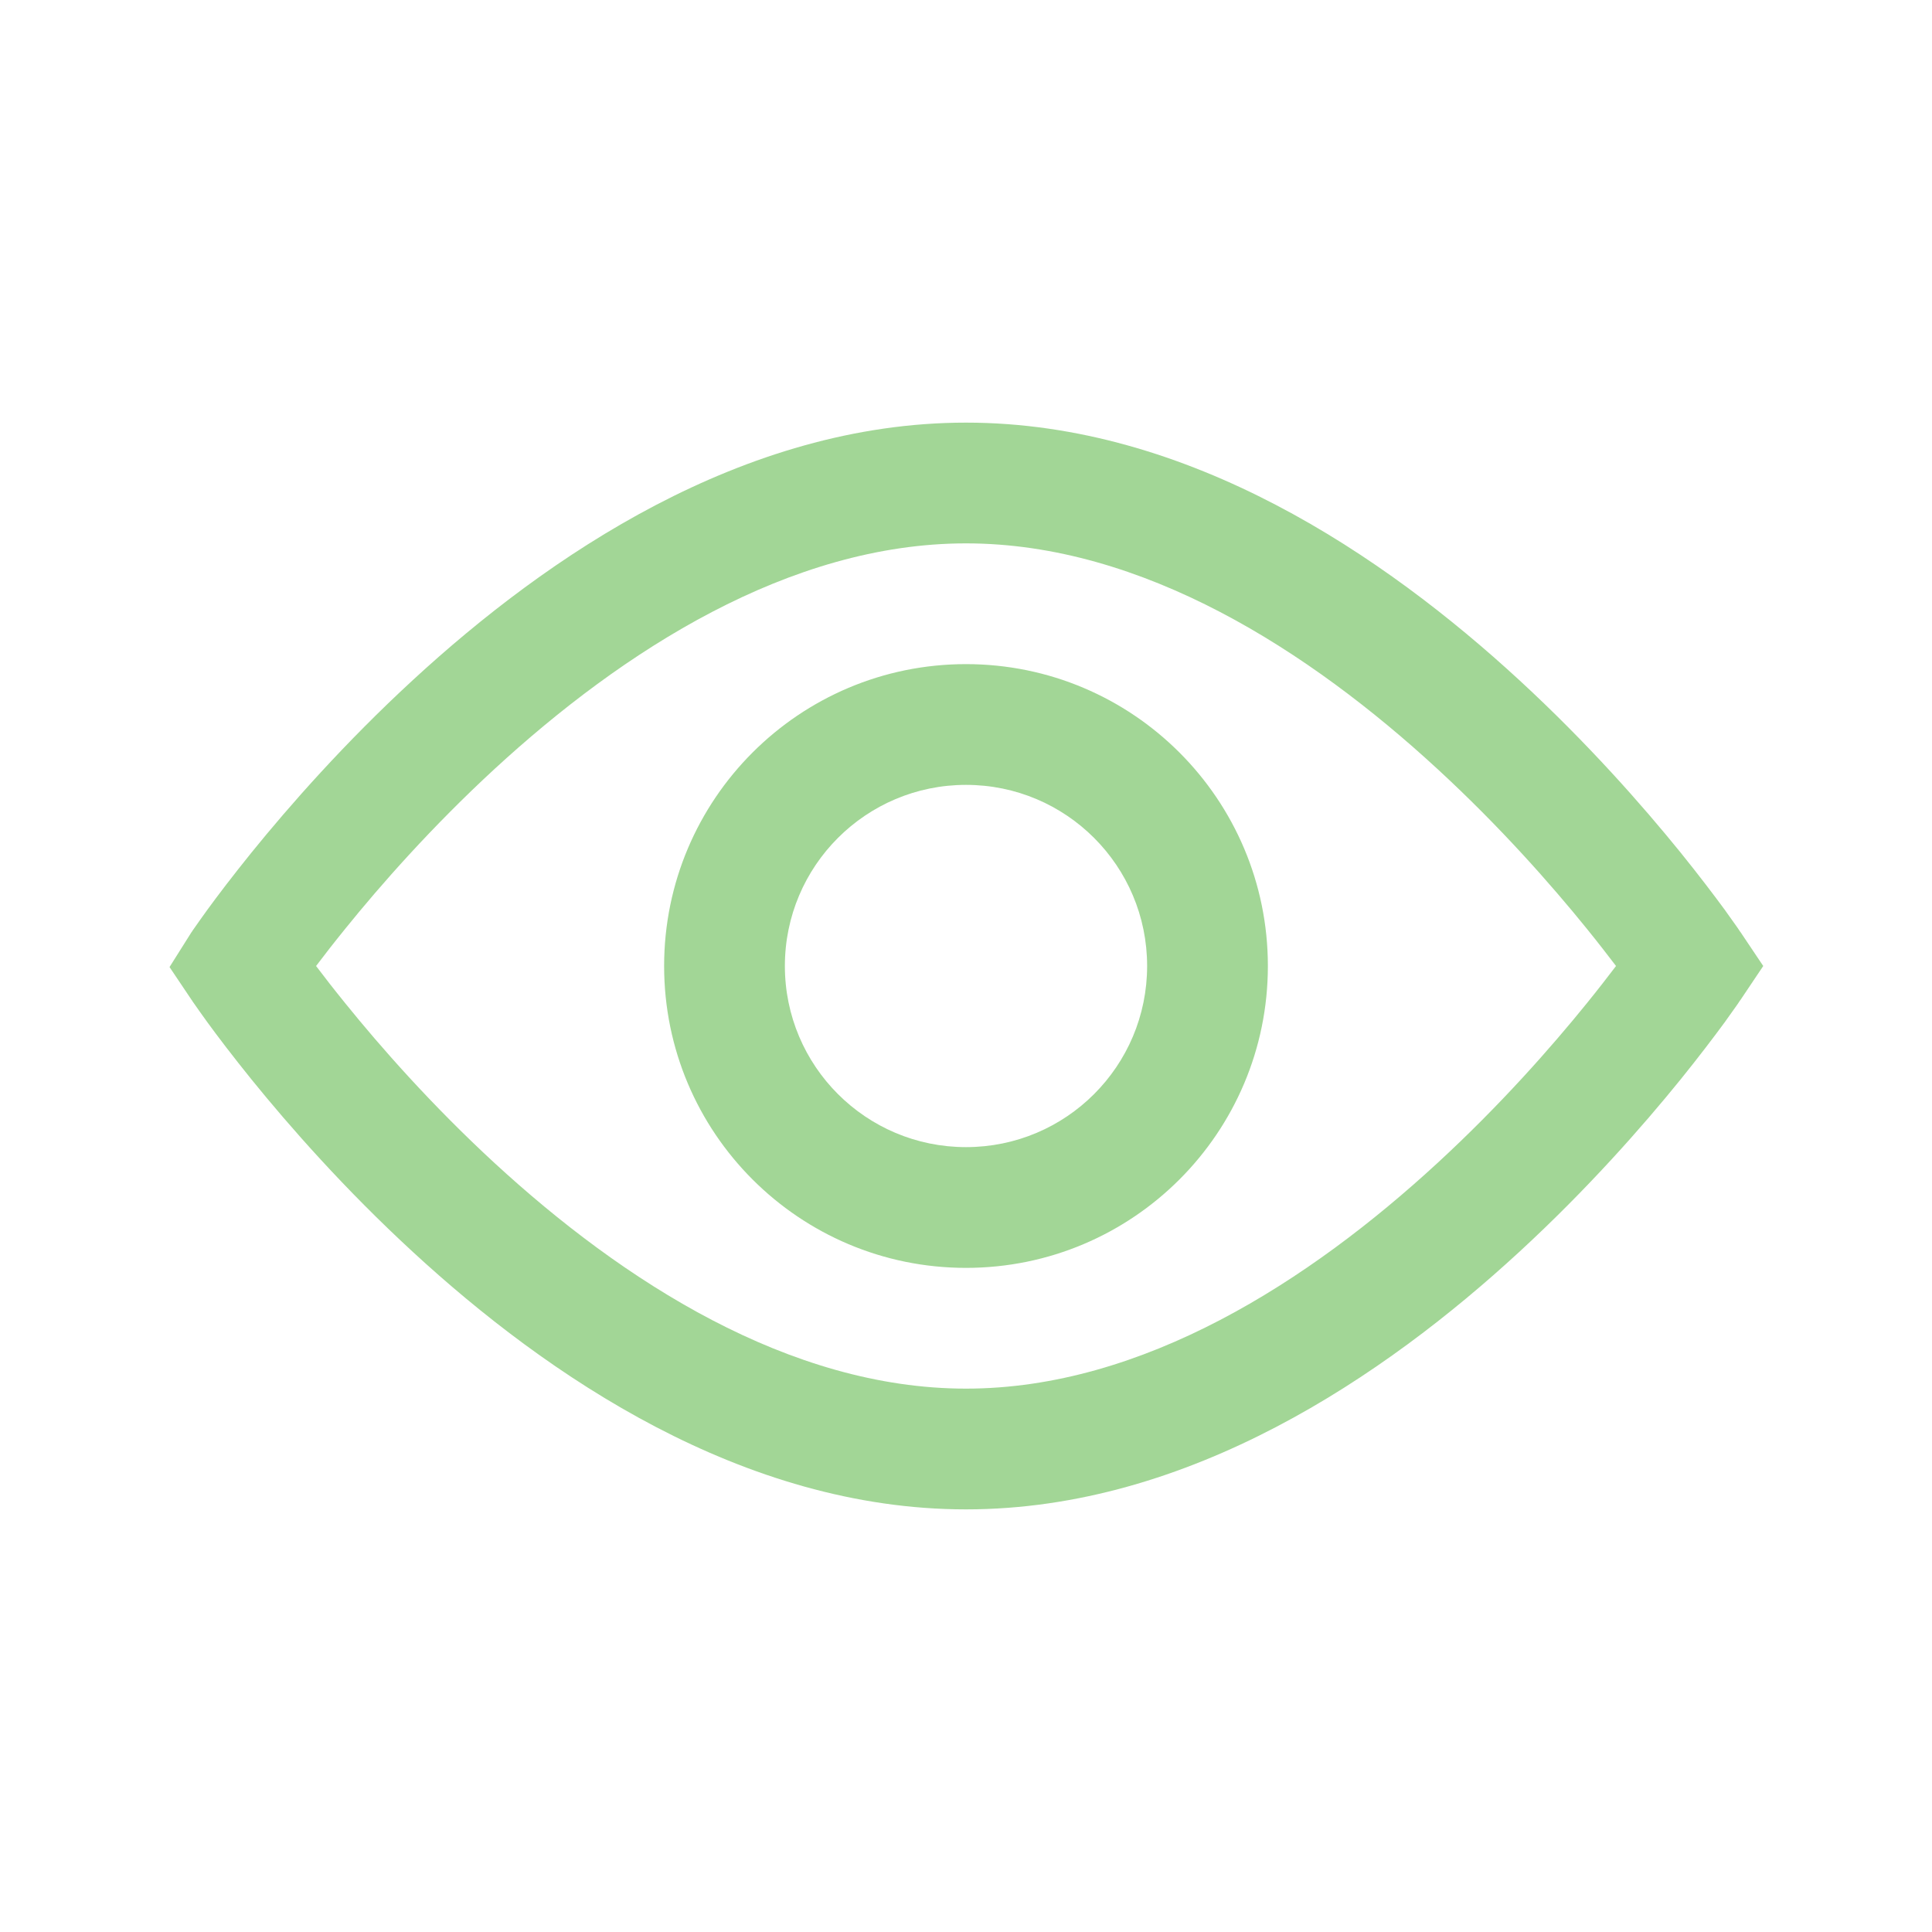 <svg width="20" height="20" viewBox="0 0 20 20" fill="none" xmlns="http://www.w3.org/2000/svg">
    <path fill-rule="evenodd" clip-rule="evenodd"
          d="M10 4.375C7.689 4.375 5.664 5.759 4.274 7.04C3.567 7.691 2.997 8.34 2.604 8.825C2.407 9.069 2.253 9.272 2.148 9.416C2.095 9.489 2.055 9.546 2.027 9.586C2.013 9.606 2.002 9.621 1.994 9.633L1.986 9.646L1.983 9.649L1.755 10.011L1.982 10.349L1.983 10.351L1.986 10.354L1.994 10.367C2.002 10.379 2.013 10.394 2.027 10.414C2.055 10.454 2.095 10.511 2.148 10.584C2.253 10.728 2.407 10.931 2.604 11.175C2.997 11.66 3.567 12.309 4.274 12.96C5.664 14.241 7.689 15.625 10 15.625C12.312 15.625 14.336 14.241 15.727 12.96C16.434 12.309 17.004 11.66 17.397 11.175C17.594 10.931 17.747 10.728 17.853 10.584C17.905 10.511 17.946 10.454 17.974 10.414C17.988 10.394 17.999 10.379 18.006 10.367L18.015 10.354L18.018 10.351L18.019 10.349L18.253 10L18.019 9.651L18.018 9.649L18.015 9.646L18.006 9.633C17.999 9.621 17.988 9.606 17.974 9.586C17.946 9.546 17.905 9.489 17.853 9.416C17.747 9.272 17.594 9.069 17.397 8.825C17.004 8.34 16.434 7.691 15.727 7.04C14.336 5.759 12.312 4.375 10 4.375ZM3.576 10.388C3.456 10.24 3.354 10.109 3.272 10C3.354 9.891 3.456 9.76 3.576 9.612C3.941 9.16 4.47 8.559 5.12 7.96C6.444 6.741 8.17 5.625 10 5.625C11.831 5.625 13.557 6.741 14.88 7.96C15.531 8.559 16.059 9.16 16.425 9.612C16.545 9.76 16.646 9.891 16.729 10C16.646 10.109 16.545 10.24 16.425 10.388C16.059 10.84 15.531 11.441 14.88 12.04C13.557 13.259 11.831 14.375 10 14.375C8.17 14.375 6.444 13.259 5.12 12.04C4.47 11.441 3.941 10.84 3.576 10.388ZM11.875 10C11.875 11.036 11.036 11.875 10 11.875C8.965 11.875 8.125 11.036 8.125 10C8.125 8.964 8.965 8.125 10 8.125C11.036 8.125 11.875 8.964 11.875 10ZM13.125 10C13.125 11.726 11.726 13.125 10 13.125C8.274 13.125 6.875 11.726 6.875 10C6.875 8.274 8.274 6.875 10 6.875C11.726 6.875 13.125 8.274 13.125 10Z"
          fill="#A2D696"/>
</svg>
